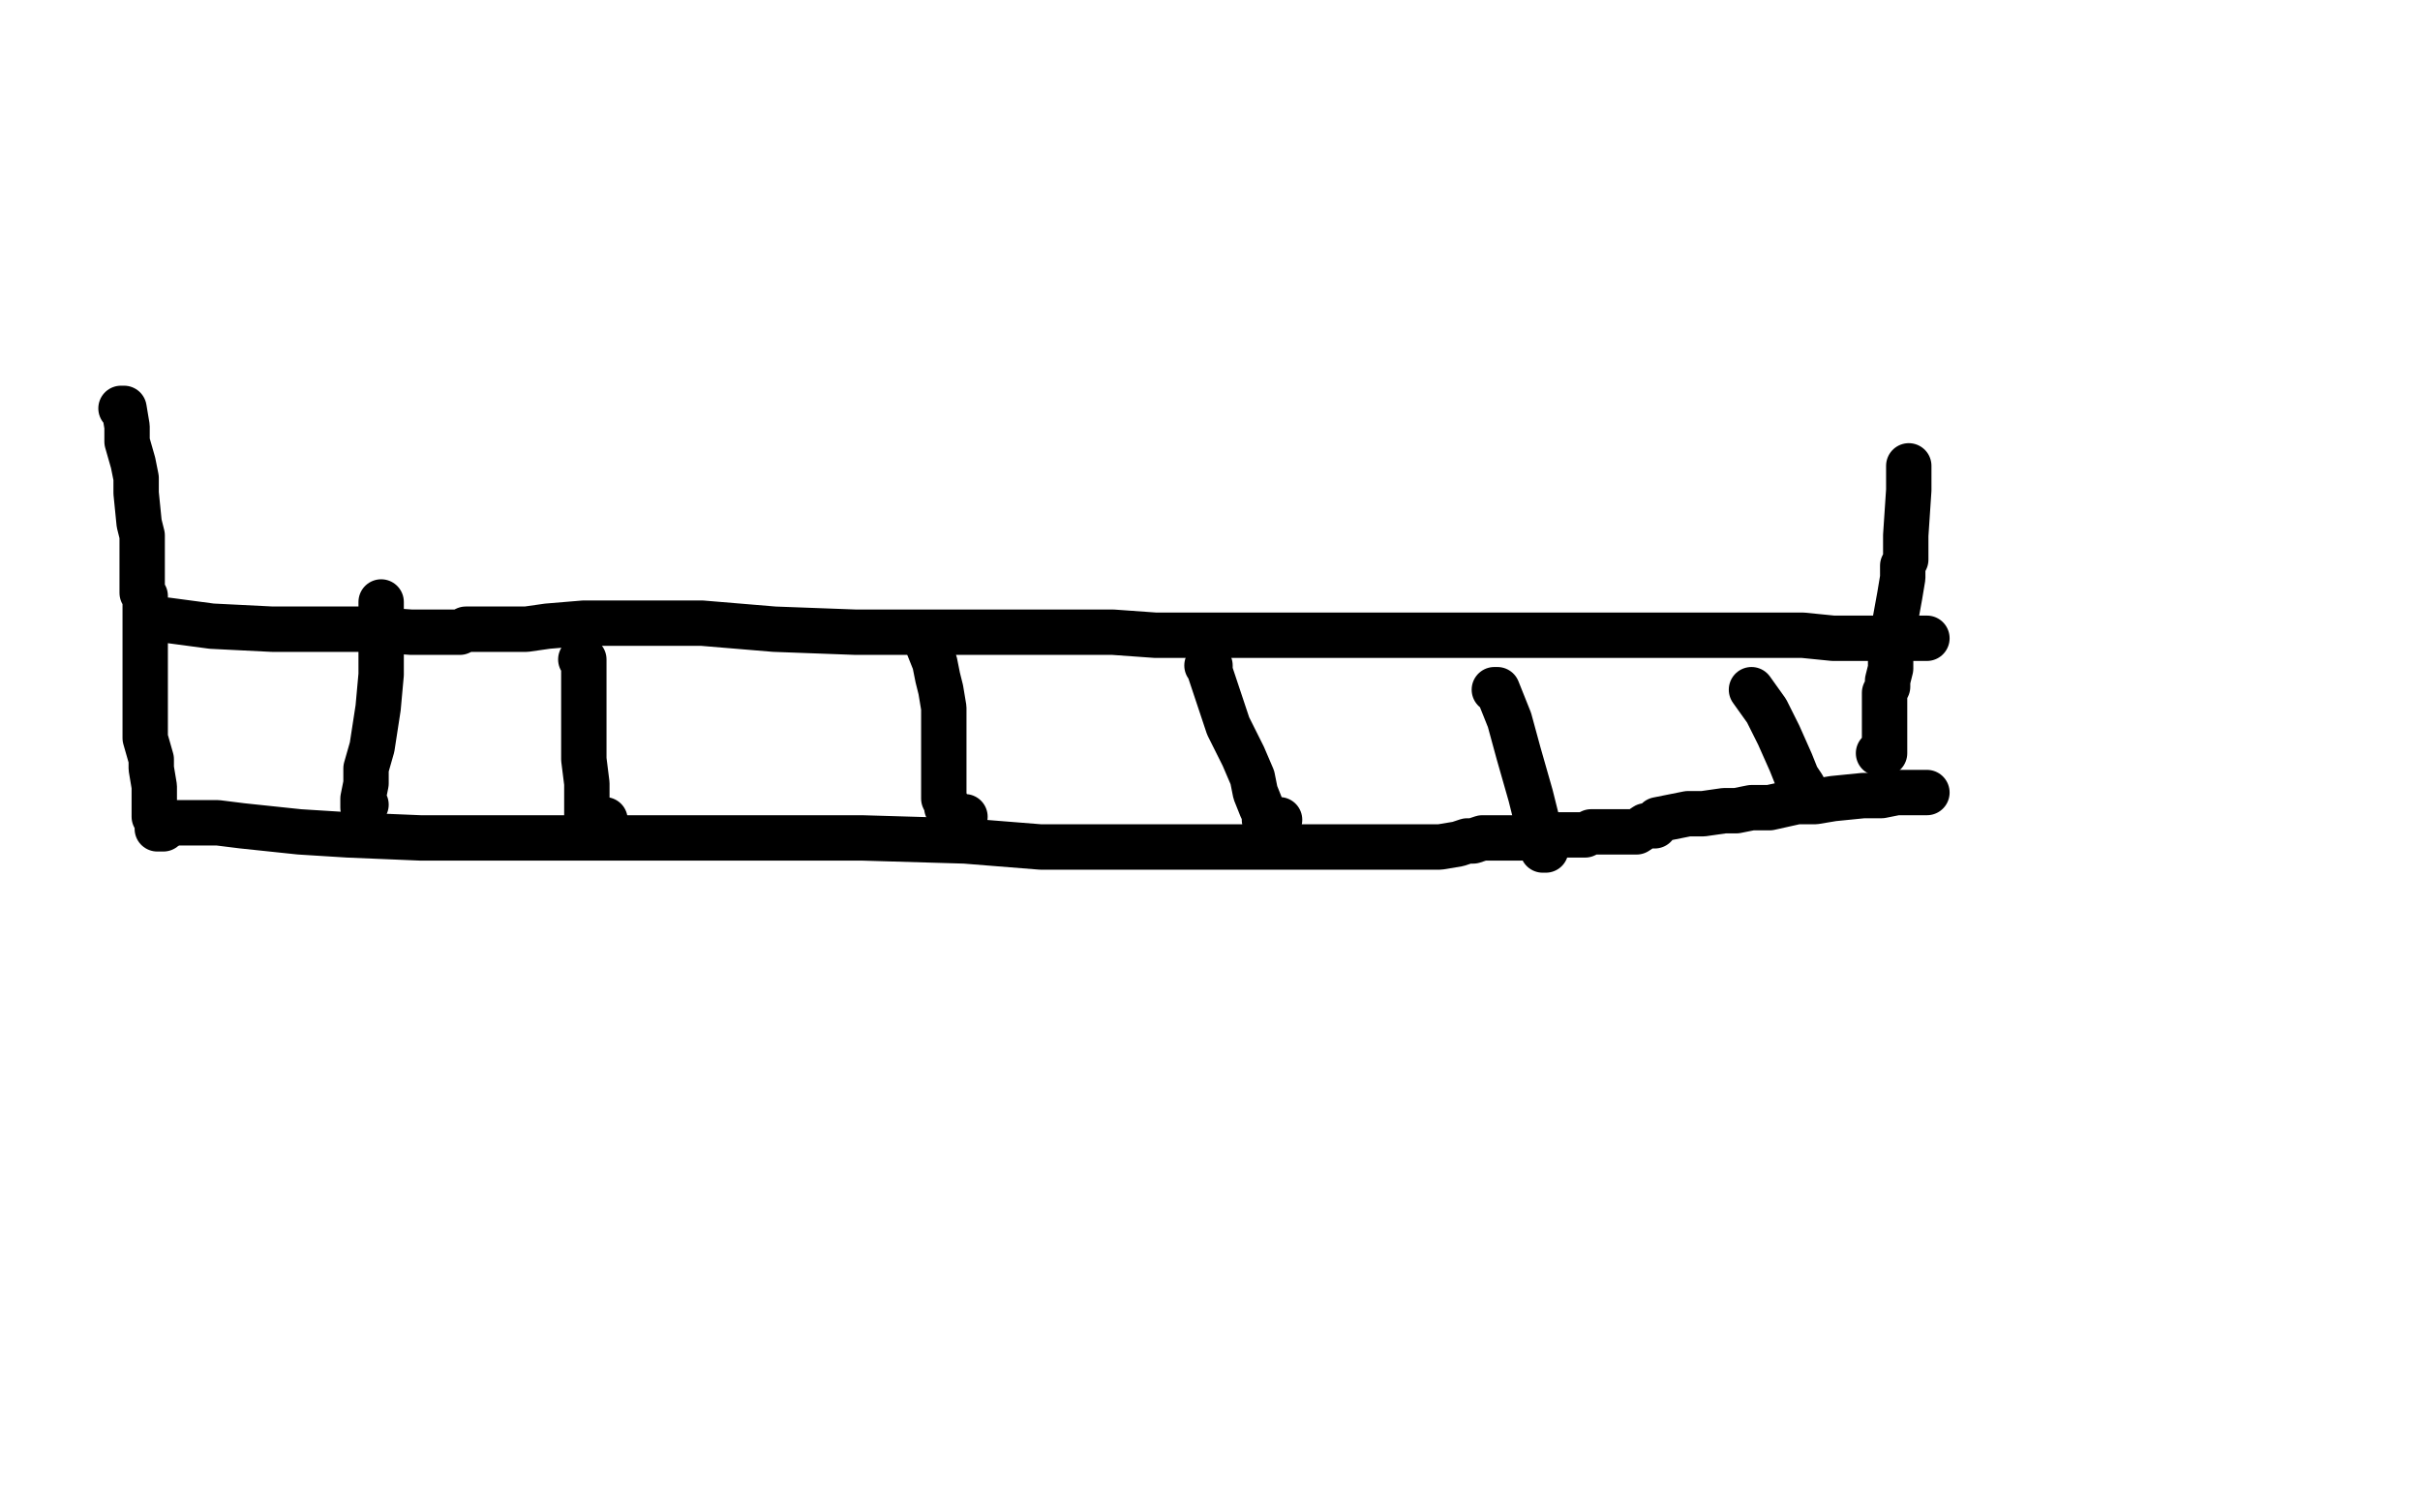 <?xml version="1.0" standalone="no"?>
<!DOCTYPE svg PUBLIC "-//W3C//DTD SVG 1.1//EN"
"http://www.w3.org/Graphics/SVG/1.1/DTD/svg11.dtd">

<svg width="800" height="500" version="1.1" xmlns="http://www.w3.org/2000/svg" xmlns:xlink="http://www.w3.org/1999/xlink" style="stroke-antialiasing: false"><desc>This SVG has been created on https://colorillo.com/</desc><rect x='0' y='0' width='800' height='500' style='fill: rgb(255,255,255); stroke-width:0' /><polyline points="34,145 34,146 34,146 34,152 34,152 34,155 34,155 34,158 34,158 34,160 34,160 34,162 34,162 34,165 34,165 34,168 34,169 34,172 33,175 33,177 33,180 32,185 32,188 32,190 32,192 32,193 32,194 32,196 32,198 32,200 32,201 32,204 32,207 32,211 32,217 33,222 33,225 33,226 33,227" style="fill: none; stroke: #ffffff; stroke-width: 15; stroke-linejoin: round; stroke-linecap: round; stroke-antialiasing: false; stroke-antialias: 0; opacity: 1.0"/>
<circle cx="47.5" cy="178.5" r="7" style="fill: #ffffff; stroke-antialiasing: false; stroke-antialias: 0; opacity: 1.0"/>
<polyline points="76,151 76,153 76,153 76,158 76,158 76,167 76,167 79,194 79,194 81,206 81,206 82,221 82,221 85,240 85,240 87,262 88,273 89,285 90,304 91,311 91,317 91,320 91,322 91,323 91,324 91,326 91,327 91,328 91,329 90,329 82,328 62,321" style="fill: none; stroke: #ffffff; stroke-width: 30; stroke-linejoin: round; stroke-linecap: round; stroke-antialiasing: false; stroke-antialias: 0; opacity: 1.0"/>
<polyline points="56,140 56,142 56,142 56,145 56,145 56,150 56,150 57,158 57,158 58,165 58,165 59,171 59,171 59,179 59,179 59,185 59,185 59,189 59,193 59,195 59,199 59,202 59,207 59,212 59,215 59,222 59,225 59,229 59,233 59,236 59,238 59,240 59,243 59,244 59,246 59,247 60,247 61,245" style="fill: none; stroke: #ffffff; stroke-width: 30; stroke-linejoin: round; stroke-linecap: round; stroke-antialiasing: false; stroke-antialias: 0; opacity: 1.0"/>
<circle cx="61.5" cy="217.5" r="15" style="fill: #ffffff; stroke-antialiasing: false; stroke-antialias: 0; opacity: 1.0"/>
<circle cx="62.5" cy="216.5" r="15" style="fill: #ffffff; stroke-antialiasing: false; stroke-antialias: 0; opacity: 1.0"/>
<polyline points="94,150 94,152 94,152 95,160 95,160 96,166 96,166 98,185 98,185 98,199 98,199 98,213 98,213 98,225 98,225 98,235 98,242 98,249 98,257 98,261 98,266 98,271 98,275 98,279 98,282 98,285 98,286 98,287 97,286 82,268 63,249 52,239" style="fill: none; stroke: #ffffff; stroke-width: 30; stroke-linejoin: round; stroke-linecap: round; stroke-antialiasing: false; stroke-antialias: 0; opacity: 1.0"/>
<polyline points="40,135 41,135 41,135 42,141 42,141 42,146 42,146 44,153 44,153 45,158 45,158 45,163 45,163 46,173 46,173 47,177 47,179 47,181 47,184 47,186 47,189 47,191 47,193 47,196 48,197 48,198 48,199 48,200 48,201 48,202 48,204 48,206 48,207 48,209 48,212 48,214 48,216 48,218 48,222 48,224 48,227 48,232 48,235 48,239 48,244 50,251 50,254 51,260 51,264 51,267 51,269 51,270 52,271 52,272 52,273 52,274 53,274 54,274 56,272" style="fill: none; stroke: #000000; stroke-width: 15; stroke-linejoin: round; stroke-linecap: round; stroke-antialiasing: false; stroke-antialias: 0; opacity: 1.0"/>
<polyline points="631,154 631,158 631,158 631,162 631,162 630,177 630,177 630,182 630,182 630,185 630,185 629,187 629,187 629,189 629,189 629,191 628,197 626,208 626,213 625,217 625,221 624,225 624,226 624,227 623,229 623,232 623,234 623,235 623,237 623,238 623,239 623,240 623,241 623,243 623,245 623,247 623,248 623,249 621,249" style="fill: none; stroke: #000000; stroke-width: 15; stroke-linejoin: round; stroke-linecap: round; stroke-antialiasing: false; stroke-antialias: 0; opacity: 1.0"/>
<polyline points="56,272 58,272 58,272 61,272 61,272 65,272 65,272 72,272 72,272 80,273 80,273 99,275 99,275 115,276 115,276 139,277 157,277 175,277 199,277 216,277 238,277 251,277 261,277 272,277 285,277 319,278 344,280 384,280 421,280 444,280 462,280 476,280 482,279 485,278 486,278 487,278 490,277 492,277 496,277 503,277 509,276 517,276 521,276 524,276 526,275 530,275 534,275 538,275 541,275 544,273 545,273 547,273 548,271 553,270 558,269 563,269 570,268 574,268 579,267 585,267 594,265 600,265 606,264 616,263 622,263 627,262 632,262 635,262 637,262 636,262 629,262" style="fill: none; stroke: #000000; stroke-width: 15; stroke-linejoin: round; stroke-linecap: round; stroke-antialiasing: false; stroke-antialias: 0; opacity: 1.0"/>
<polyline points="51,205 52,205 52,205 53,205 53,205 55,205 55,205 70,207 70,207 90,208 90,208 106,208 106,208 122,208 122,208 136,209 136,209 142,209 148,209 152,209 154,208 158,208 164,208 174,208 181,207 193,206 232,206 256,208 283,209 308,209 340,209 368,209 382,210 393,210 397,210 401,210 403,210 407,210 413,210 422,210 436,210 448,210 462,210 472,210 494,210 502,210 512,210 524,210 533,210 540,210 544,210 545,210 547,210 548,210 549,210 550,210 552,210 555,210 560,210 568,210 576,210 582,210 587,210 588,210 589,210 590,210 591,210 593,210 596,210 606,211 615,211 625,211 633,211 635,211 637,211" style="fill: none; stroke: #000000; stroke-width: 15; stroke-linejoin: round; stroke-linecap: round; stroke-antialiasing: false; stroke-antialias: 0; opacity: 1.0"/>
<polyline points="126,199 126,201 126,201 126,209 126,209 126,217 126,217 126,223 126,223 125,234 125,234 123,247 123,247 121,254 121,254 121,259 120,264 120,266 120,267 120,266 121,266" style="fill: none; stroke: #000000; stroke-width: 15; stroke-linejoin: round; stroke-linecap: round; stroke-antialiasing: false; stroke-antialias: 0; opacity: 1.0"/>
<polyline points="192,218 193,218 193,218 193,222 193,222 193,230 193,230 193,235 193,235 193,240 193,240 193,251 193,251 194,259 194,259 194,264 194,268 194,271 194,272 195,272 197,272 200,271" style="fill: none; stroke: #000000; stroke-width: 15; stroke-linejoin: round; stroke-linecap: round; stroke-antialiasing: false; stroke-antialias: 0; opacity: 1.0"/>
<polyline points="305,210 306,211 306,211 307,214 307,214 309,219 309,219 310,224 310,224 311,228 311,228 312,234 312,234 312,239 312,239 312,242 312,247 312,248 312,249 312,250 312,251 312,252 312,253 312,254 312,256 312,258 312,260 312,264 313,266 313,267 314,269 314,270 314,271 316,271 317,271 319,270" style="fill: none; stroke: #000000; stroke-width: 15; stroke-linejoin: round; stroke-linecap: round; stroke-antialiasing: false; stroke-antialias: 0; opacity: 1.0"/>
<polyline points="399,220 400,220 400,220 400,222 400,222 401,225 401,225 402,228 402,228 406,240 406,240 411,250 411,250 414,257 414,257 415,262 417,267 418,269 418,270 418,271 419,271 420,271 421,271 423,271" style="fill: none; stroke: #000000; stroke-width: 15; stroke-linejoin: round; stroke-linecap: round; stroke-antialiasing: false; stroke-antialias: 0; opacity: 1.0"/>
<polyline points="494,228 495,228 495,228 499,238 499,238 502,249 502,249 504,256 504,256 506,263 506,263 509,275 509,275 509,277 509,277 509,279 510,280 510,281 511,281" style="fill: none; stroke: #000000; stroke-width: 15; stroke-linejoin: round; stroke-linecap: round; stroke-antialiasing: false; stroke-antialias: 0; opacity: 1.0"/>
<polyline points="579,228 584,235 584,235 588,243 588,243 592,252 592,252 594,257 594,257 596,260 596,260 596,262 596,262 596,263 596,263" style="fill: none; stroke: #000000; stroke-width: 15; stroke-linejoin: round; stroke-linecap: round; stroke-antialiasing: false; stroke-antialias: 0; opacity: 1.0"/>
</svg>
